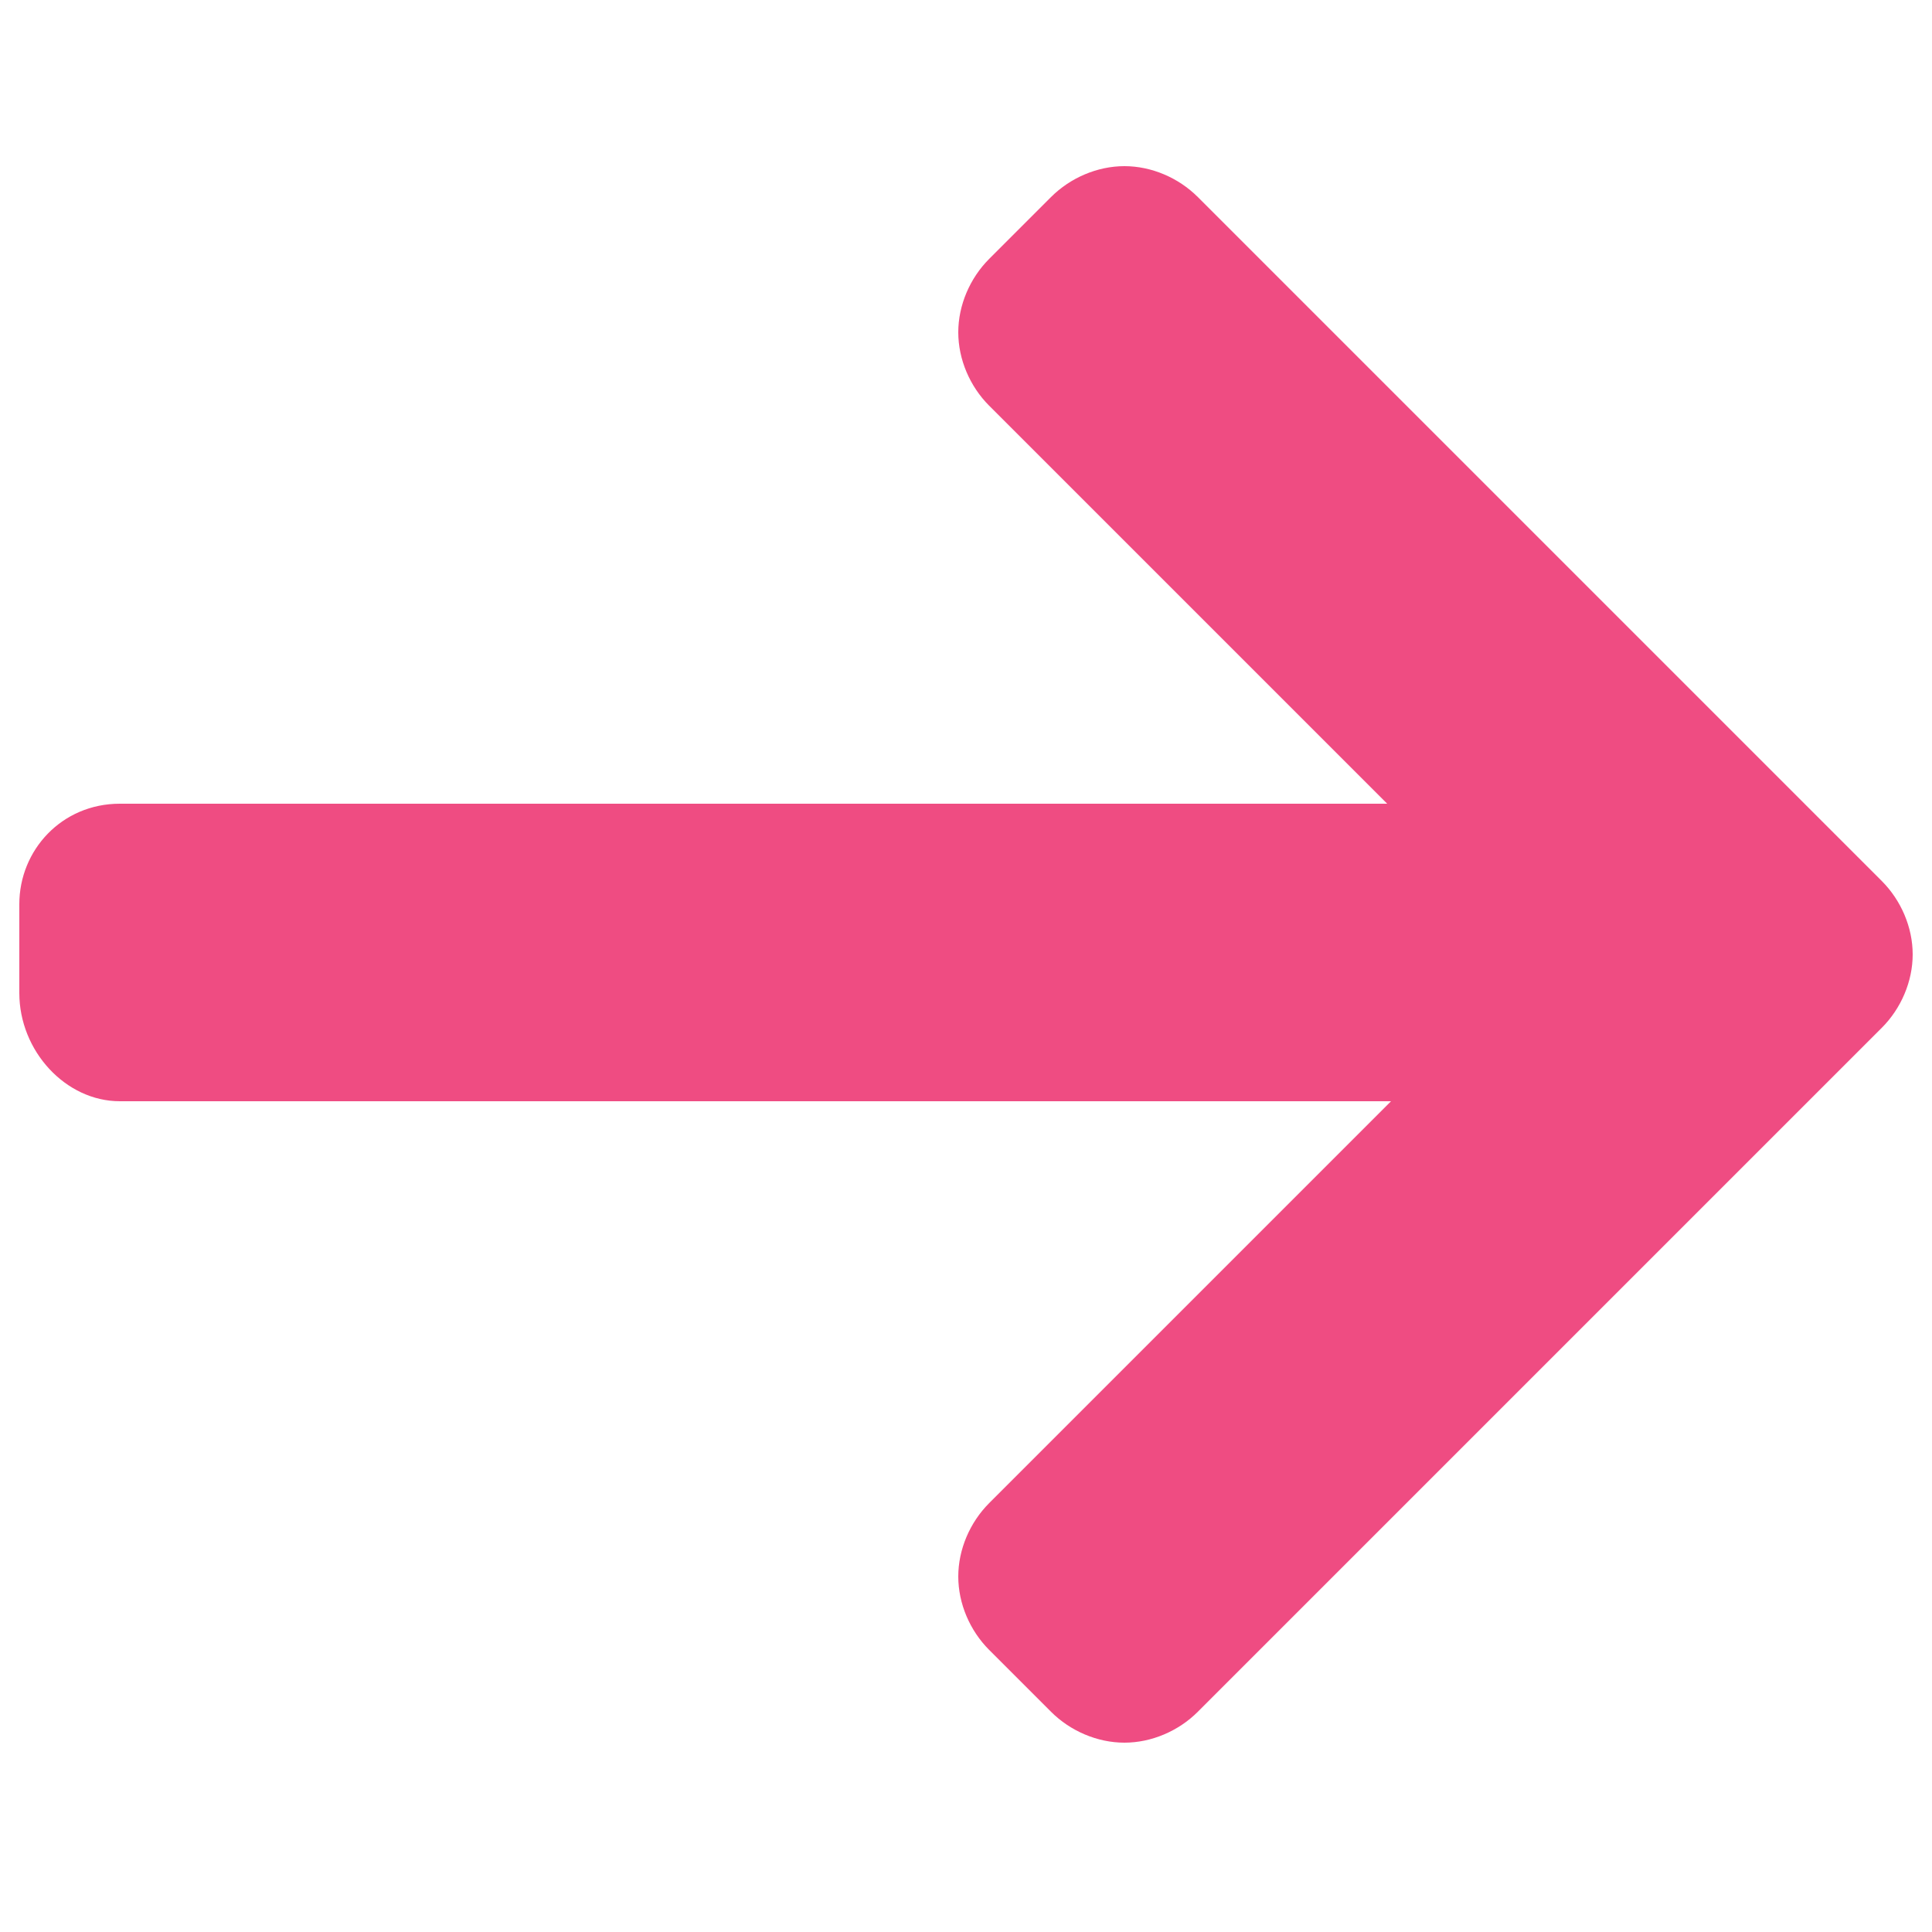 <?xml version="1.0" encoding="utf-8"?>
<!-- Generator: Adobe Illustrator 26.3.1, SVG Export Plug-In . SVG Version: 6.00 Build 0)  -->
<svg version="1.1" id="Layer_1" xmlns="http://www.w3.org/2000/svg" xmlns:xlink="http://www.w3.org/1999/xlink" x="0px" y="0px"
	 viewBox="0 0 50 50" style="enable-background:new 0 0 50 50;" xml:space="preserve">
<style type="text/css">
	.st0{fill:#ef4c82;}
</style>
<g>
	<g>
		<path class="st0" d="M48.7,22.8L31,5.1c-0.5-0.5-1.2-0.8-1.9-0.8c-0.7,0-1.4,0.3-1.9,0.8l-1.6,1.6c-0.5,0.5-0.8,1.2-0.8,1.9
			c0,0.7,0.3,1.4,0.8,1.9l10.3,10.3H3.1c-1.5,0-2.6,1.2-2.6,2.6v2.3c0,1.5,1.2,2.8,2.6,2.8h32.9L25.6,38.9c-0.5,0.5-0.8,1.2-0.8,1.9
			c0,0.7,0.3,1.4,0.8,1.9l1.6,1.6c0.5,0.5,1.2,0.8,1.9,0.8c0.7,0,1.4-0.3,1.9-0.8l17.7-17.7c0.5-0.5,0.8-1.2,0.8-1.9
			C49.5,24,49.2,23.3,48.7,22.8z"/>
	</g>
</g>
</svg>
